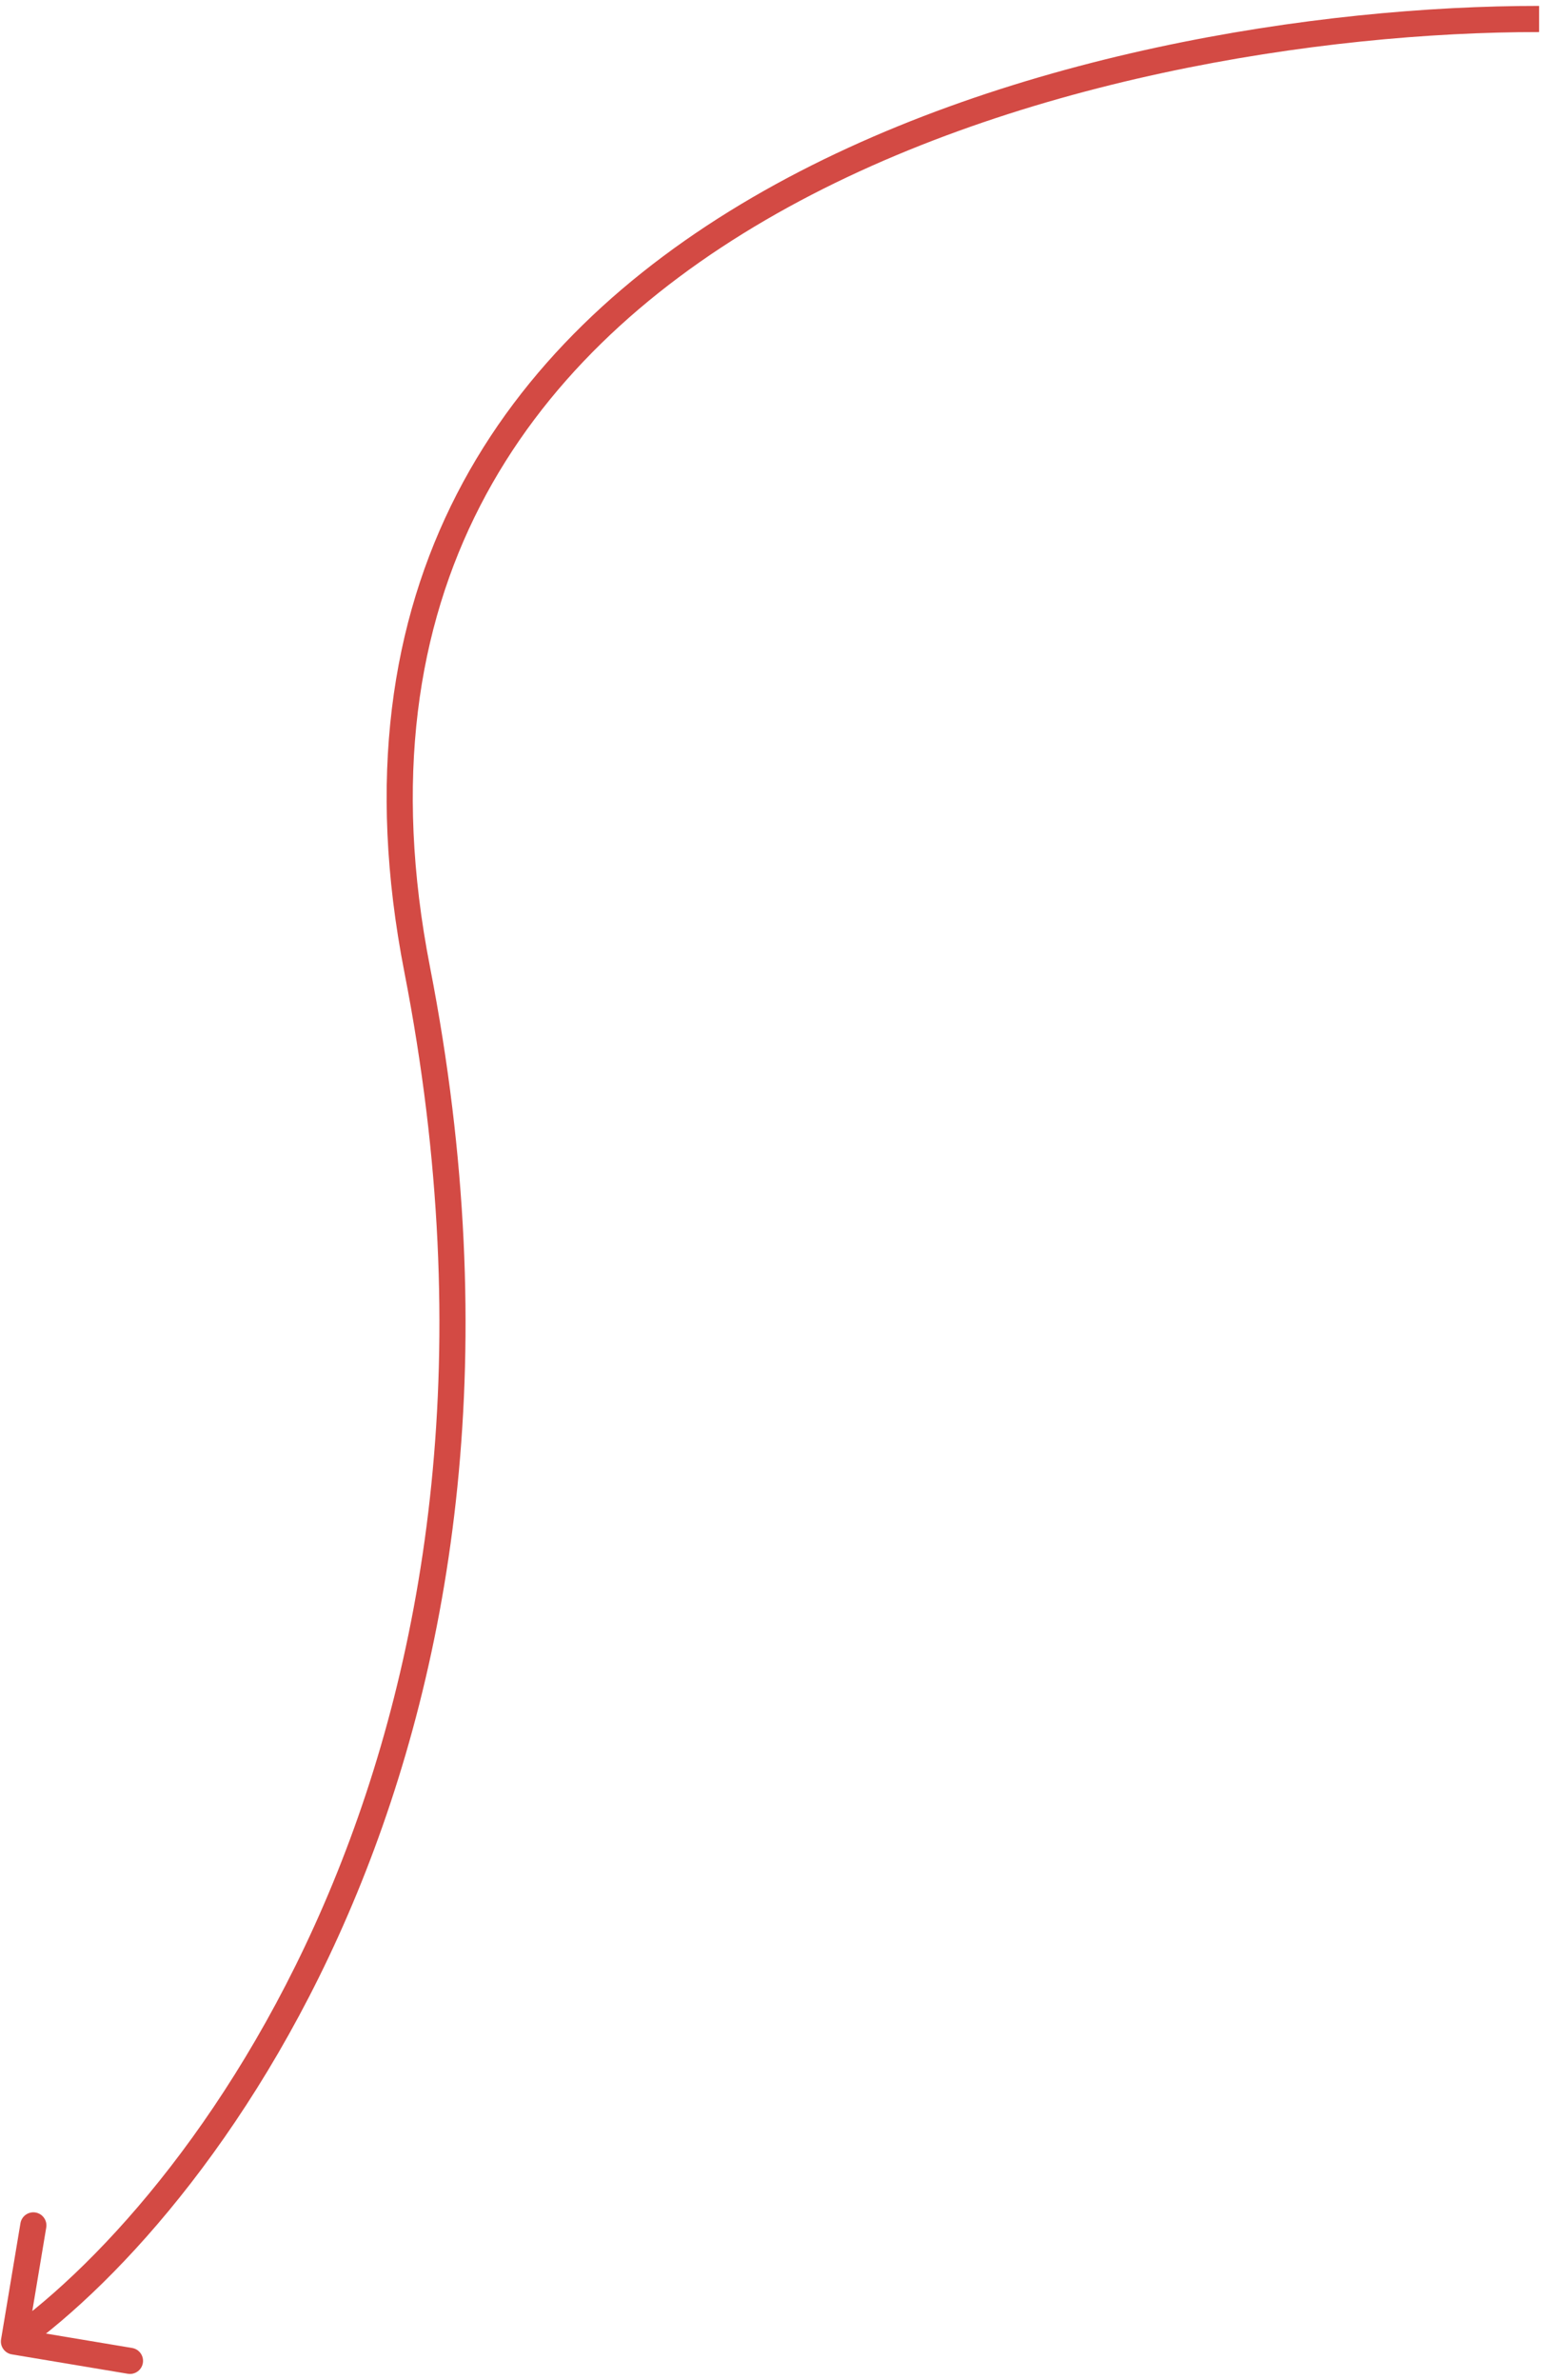 <?xml version="1.0" encoding="UTF-8"?> <svg xmlns="http://www.w3.org/2000/svg" width="118" height="182" viewBox="0 0 118 182" fill="none"> <path d="M0.082 178.893C-0.009 179.437 0.359 179.953 0.904 180.044L9.781 181.527C10.326 181.618 10.841 181.25 10.932 180.705C11.023 180.16 10.655 179.645 10.11 179.554L2.22 178.236L3.538 170.345C3.629 169.8 3.261 169.285 2.716 169.194C2.171 169.103 1.656 169.471 1.565 170.016L0.082 178.893ZM117.781 0.452C101.004 0.44 76.504 4.076 57.58 15.096C48.105 20.614 39.986 28.009 34.966 37.766C29.939 47.535 28.064 59.589 30.942 74.332L32.905 73.948C30.102 59.588 31.949 48.001 36.744 38.681C41.545 29.349 49.347 22.205 58.587 16.824C77.094 6.046 101.203 2.441 117.78 2.452L117.781 0.452ZM30.942 74.332C42.225 132.136 15.203 167.741 0.488 178.243L1.65 179.871C16.972 168.935 44.345 132.558 32.905 73.948L30.942 74.332Z" fill="#D34A44"></path> </svg> 